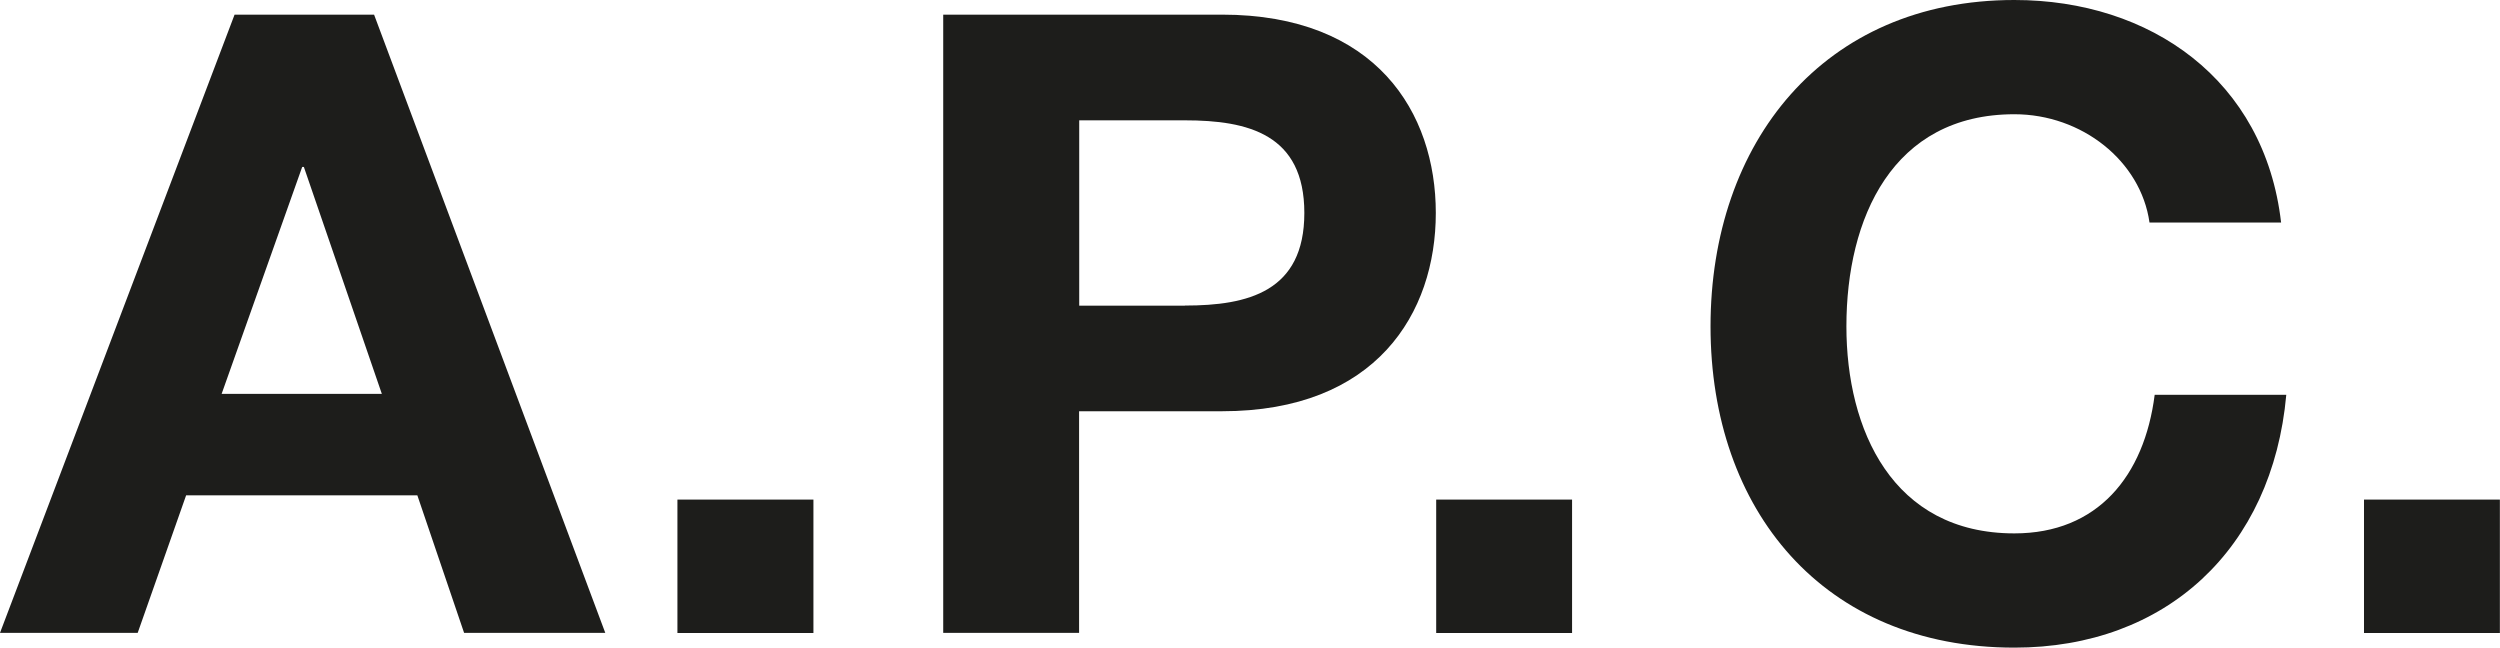 <?xml version="1.0" encoding="UTF-8"?><svg id="a" xmlns="http://www.w3.org/2000/svg" viewBox="0 0 193.01 50"><path d="M18.11,1.13L0,48.86h10.63l3.74-10.62h17.85l3.61,10.62h10.9L28.88,1.13h-10.77ZM17.11,30.41l6.22-17.52h.13l6.02,17.52h-12.37Z" fill="#1d1d1b"/><rect x="52.3" y="38.57" width="10.5" height="10.3" fill="#1d1d1b"/><path d="M94.35,1.13h-21.53v47.73h10.49v-17.11h11.03c11.9,0,16.51-7.56,16.51-15.31s-4.61-15.31-16.51-15.31ZM91.48,23.6h-8.16v-14.31h8.16c4.88,0,9.22,1.07,9.22,7.15s-4.35,7.15-9.22,7.15Z" fill="#1d1d1b"/><rect x="110.88" y="38.57" width="10.49" height="10.3" fill="#1d1d1b"/><path d="M155.52,41.18c-9.43,0-12.97-8.02-12.97-15.98,0-8.35,3.55-16.38,12.97-16.38,5.21,0,9.76,3.61,10.43,8.36h10.16c-1.27-11.03-10.1-17.18-20.59-17.18-14.77,0-23.46,11.03-23.46,25.2s8.69,24.8,23.46,24.8c11.7,0,19.92-7.62,20.99-19.52h-10.16c-.8,6.28-4.41,10.7-10.83,10.7Z" fill="#1d1d1b"/><rect x="182.51" y="38.57" width="10.49" height="10.3" fill="#1d1d1b"/></svg>